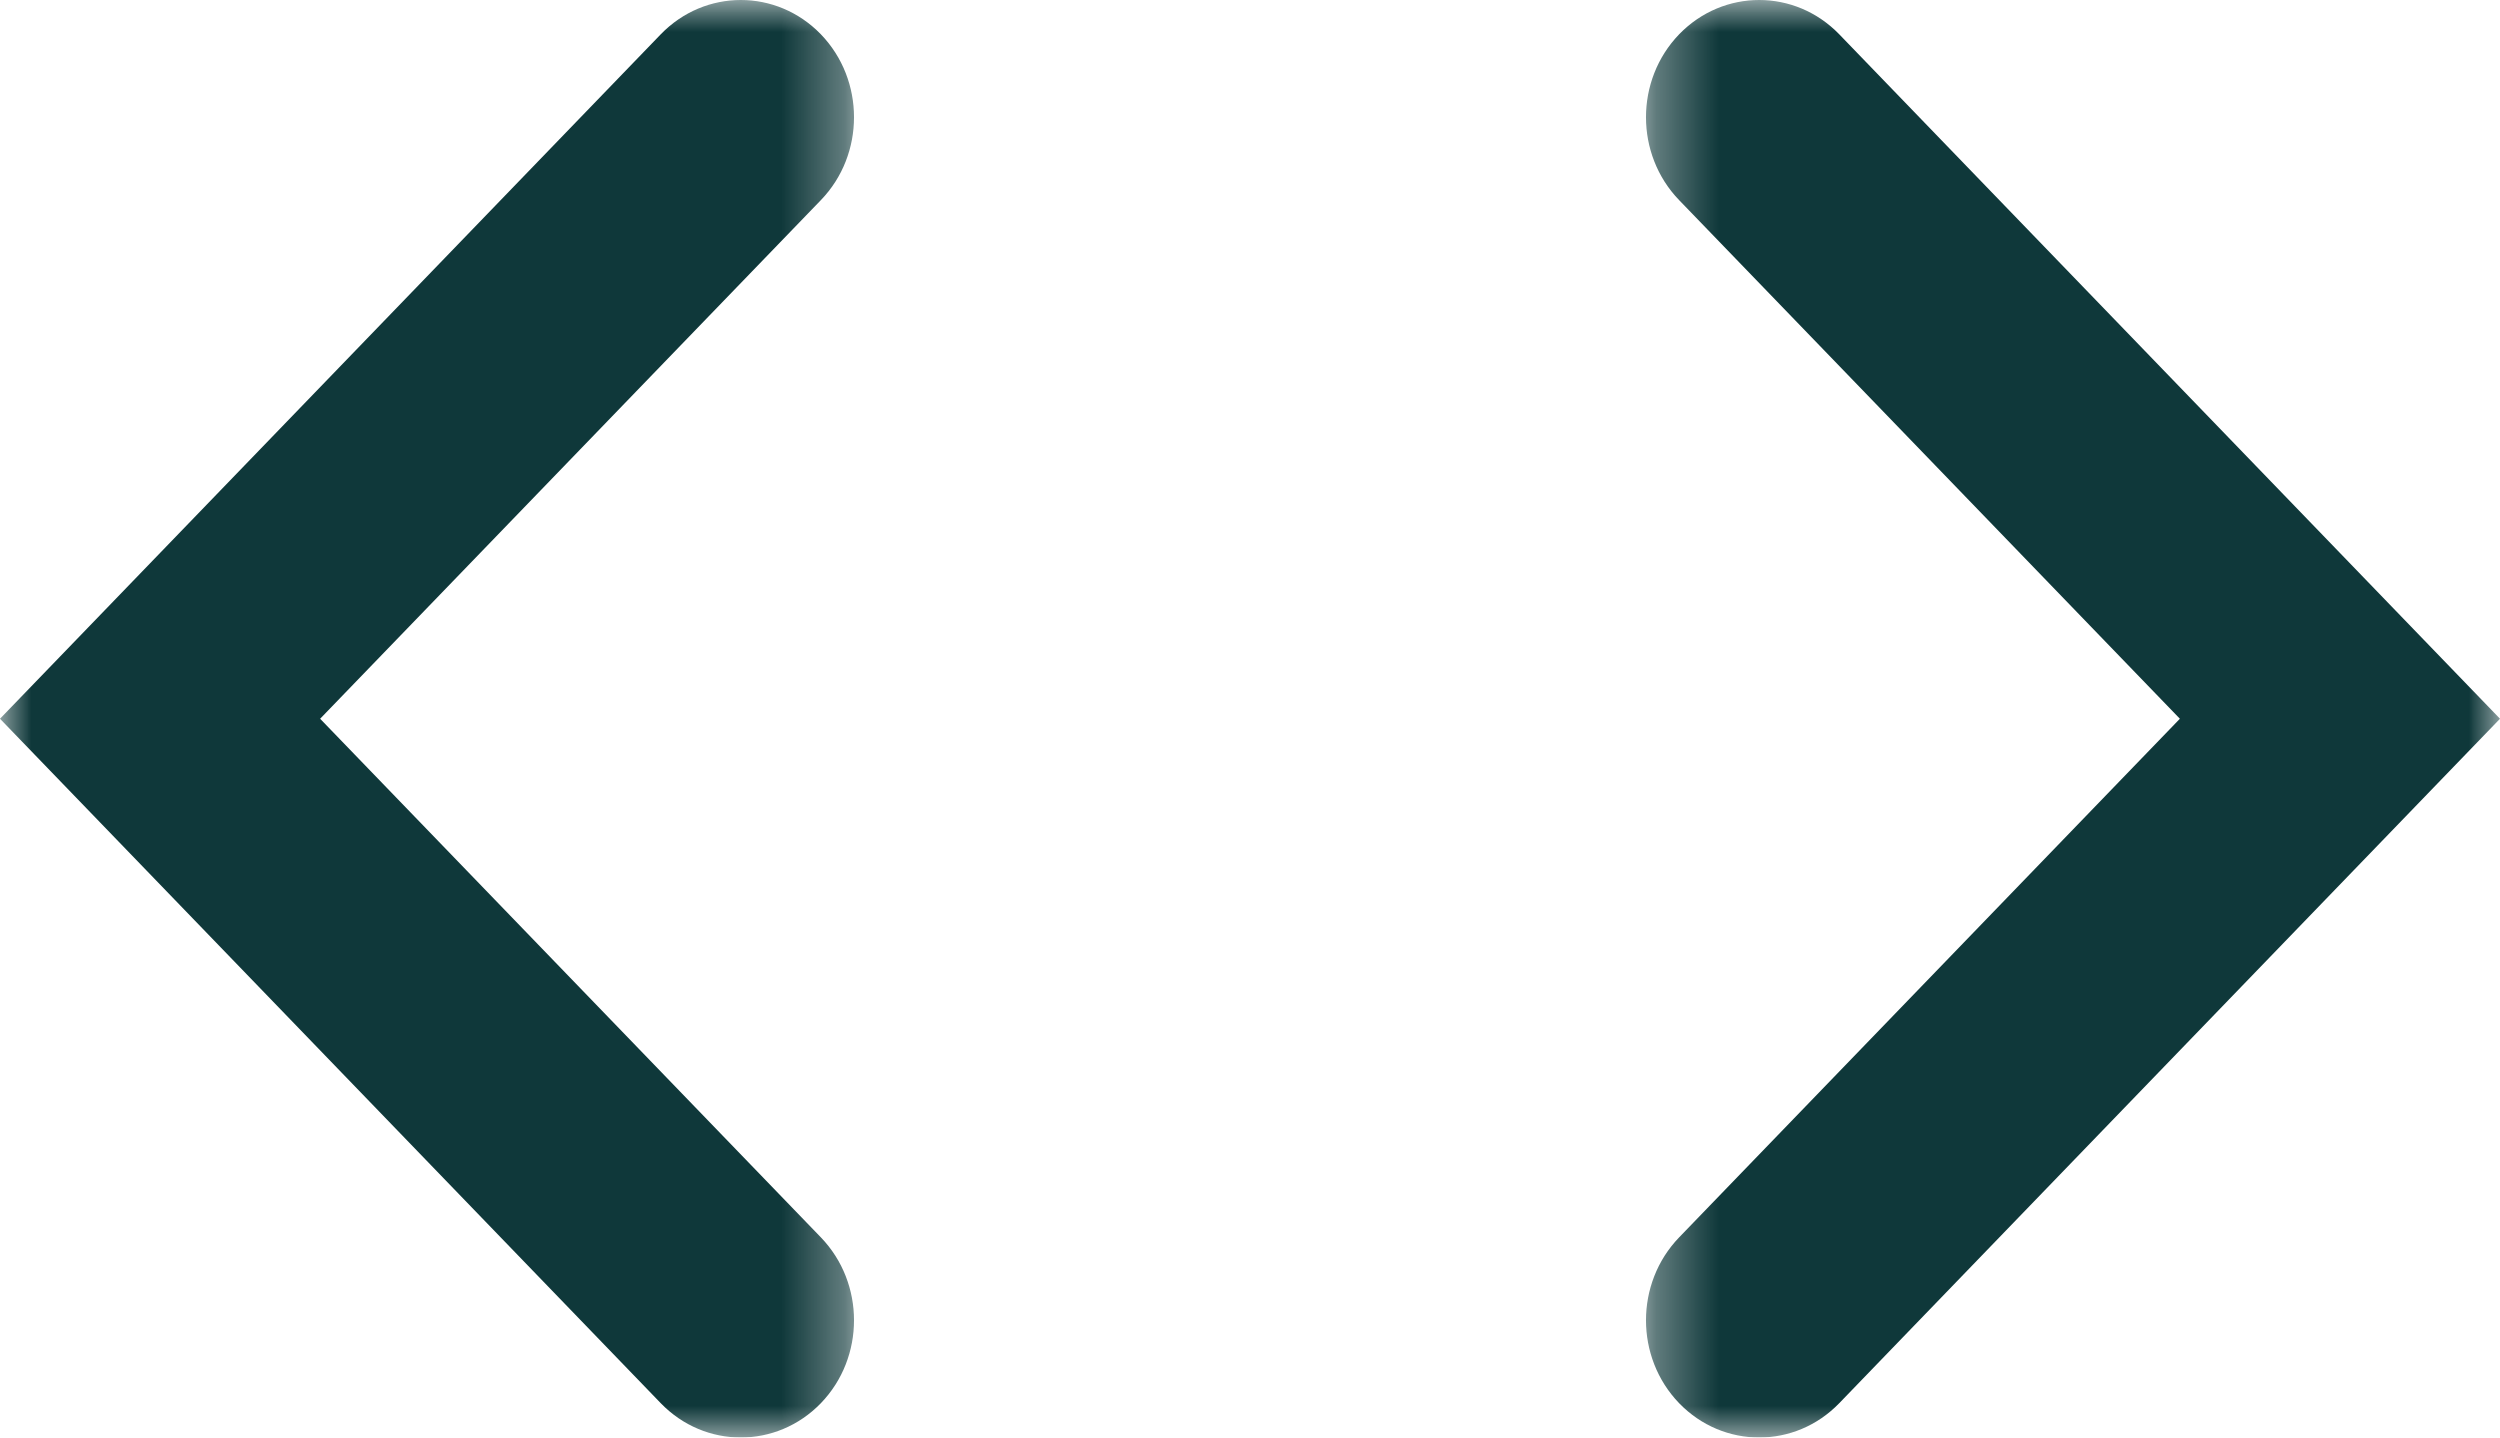 <svg width="40" height="23" viewBox="0 0 40 23" fill="none" xmlns="http://www.w3.org/2000/svg">
<mask id="mask0_193_6492" style="mask-type:luminance" maskUnits="userSpaceOnUse" x="0" y="0" width="14" height="23">
<path fill-rule="evenodd" clip-rule="evenodd" d="M0 0H13.664V23H0V0Z" fill="white"/>
</mask>
<g mask="url(#mask0_193_6492)">
<path fill-rule="evenodd" clip-rule="evenodd" d="M11.853 23C11.389 23 10.926 22.817 10.572 22.451L0 11.5L10.572 0.549C11.28 -0.183 12.426 -0.183 13.134 0.549C13.841 1.282 13.841 2.47 13.134 3.202L5.122 11.5L13.134 19.798C13.841 20.531 13.841 21.718 13.134 22.451C12.78 22.817 12.316 23 11.853 23Z" fill="#0F383A"/>
</g>
<mask id="mask1_193_6492" style="mask-type:luminance" maskUnits="userSpaceOnUse" x="26" y="0" width="14" height="23">
<path fill-rule="evenodd" clip-rule="evenodd" d="M26.336 0H40V23H26.336V0Z" fill="white"/>
</mask>
<g mask="url(#mask1_193_6492)">
<path fill-rule="evenodd" clip-rule="evenodd" d="M28.147 23C27.683 23 27.22 22.817 26.866 22.451C26.159 21.718 26.159 20.531 26.866 19.798L34.878 11.5L26.866 3.202C26.159 2.47 26.159 1.282 26.866 0.549C27.574 -0.183 28.72 -0.183 29.428 0.549L40 11.5L29.428 22.451C29.074 22.817 28.611 23 28.147 23Z" fill="#0F383A"/>
</g>
</svg>
